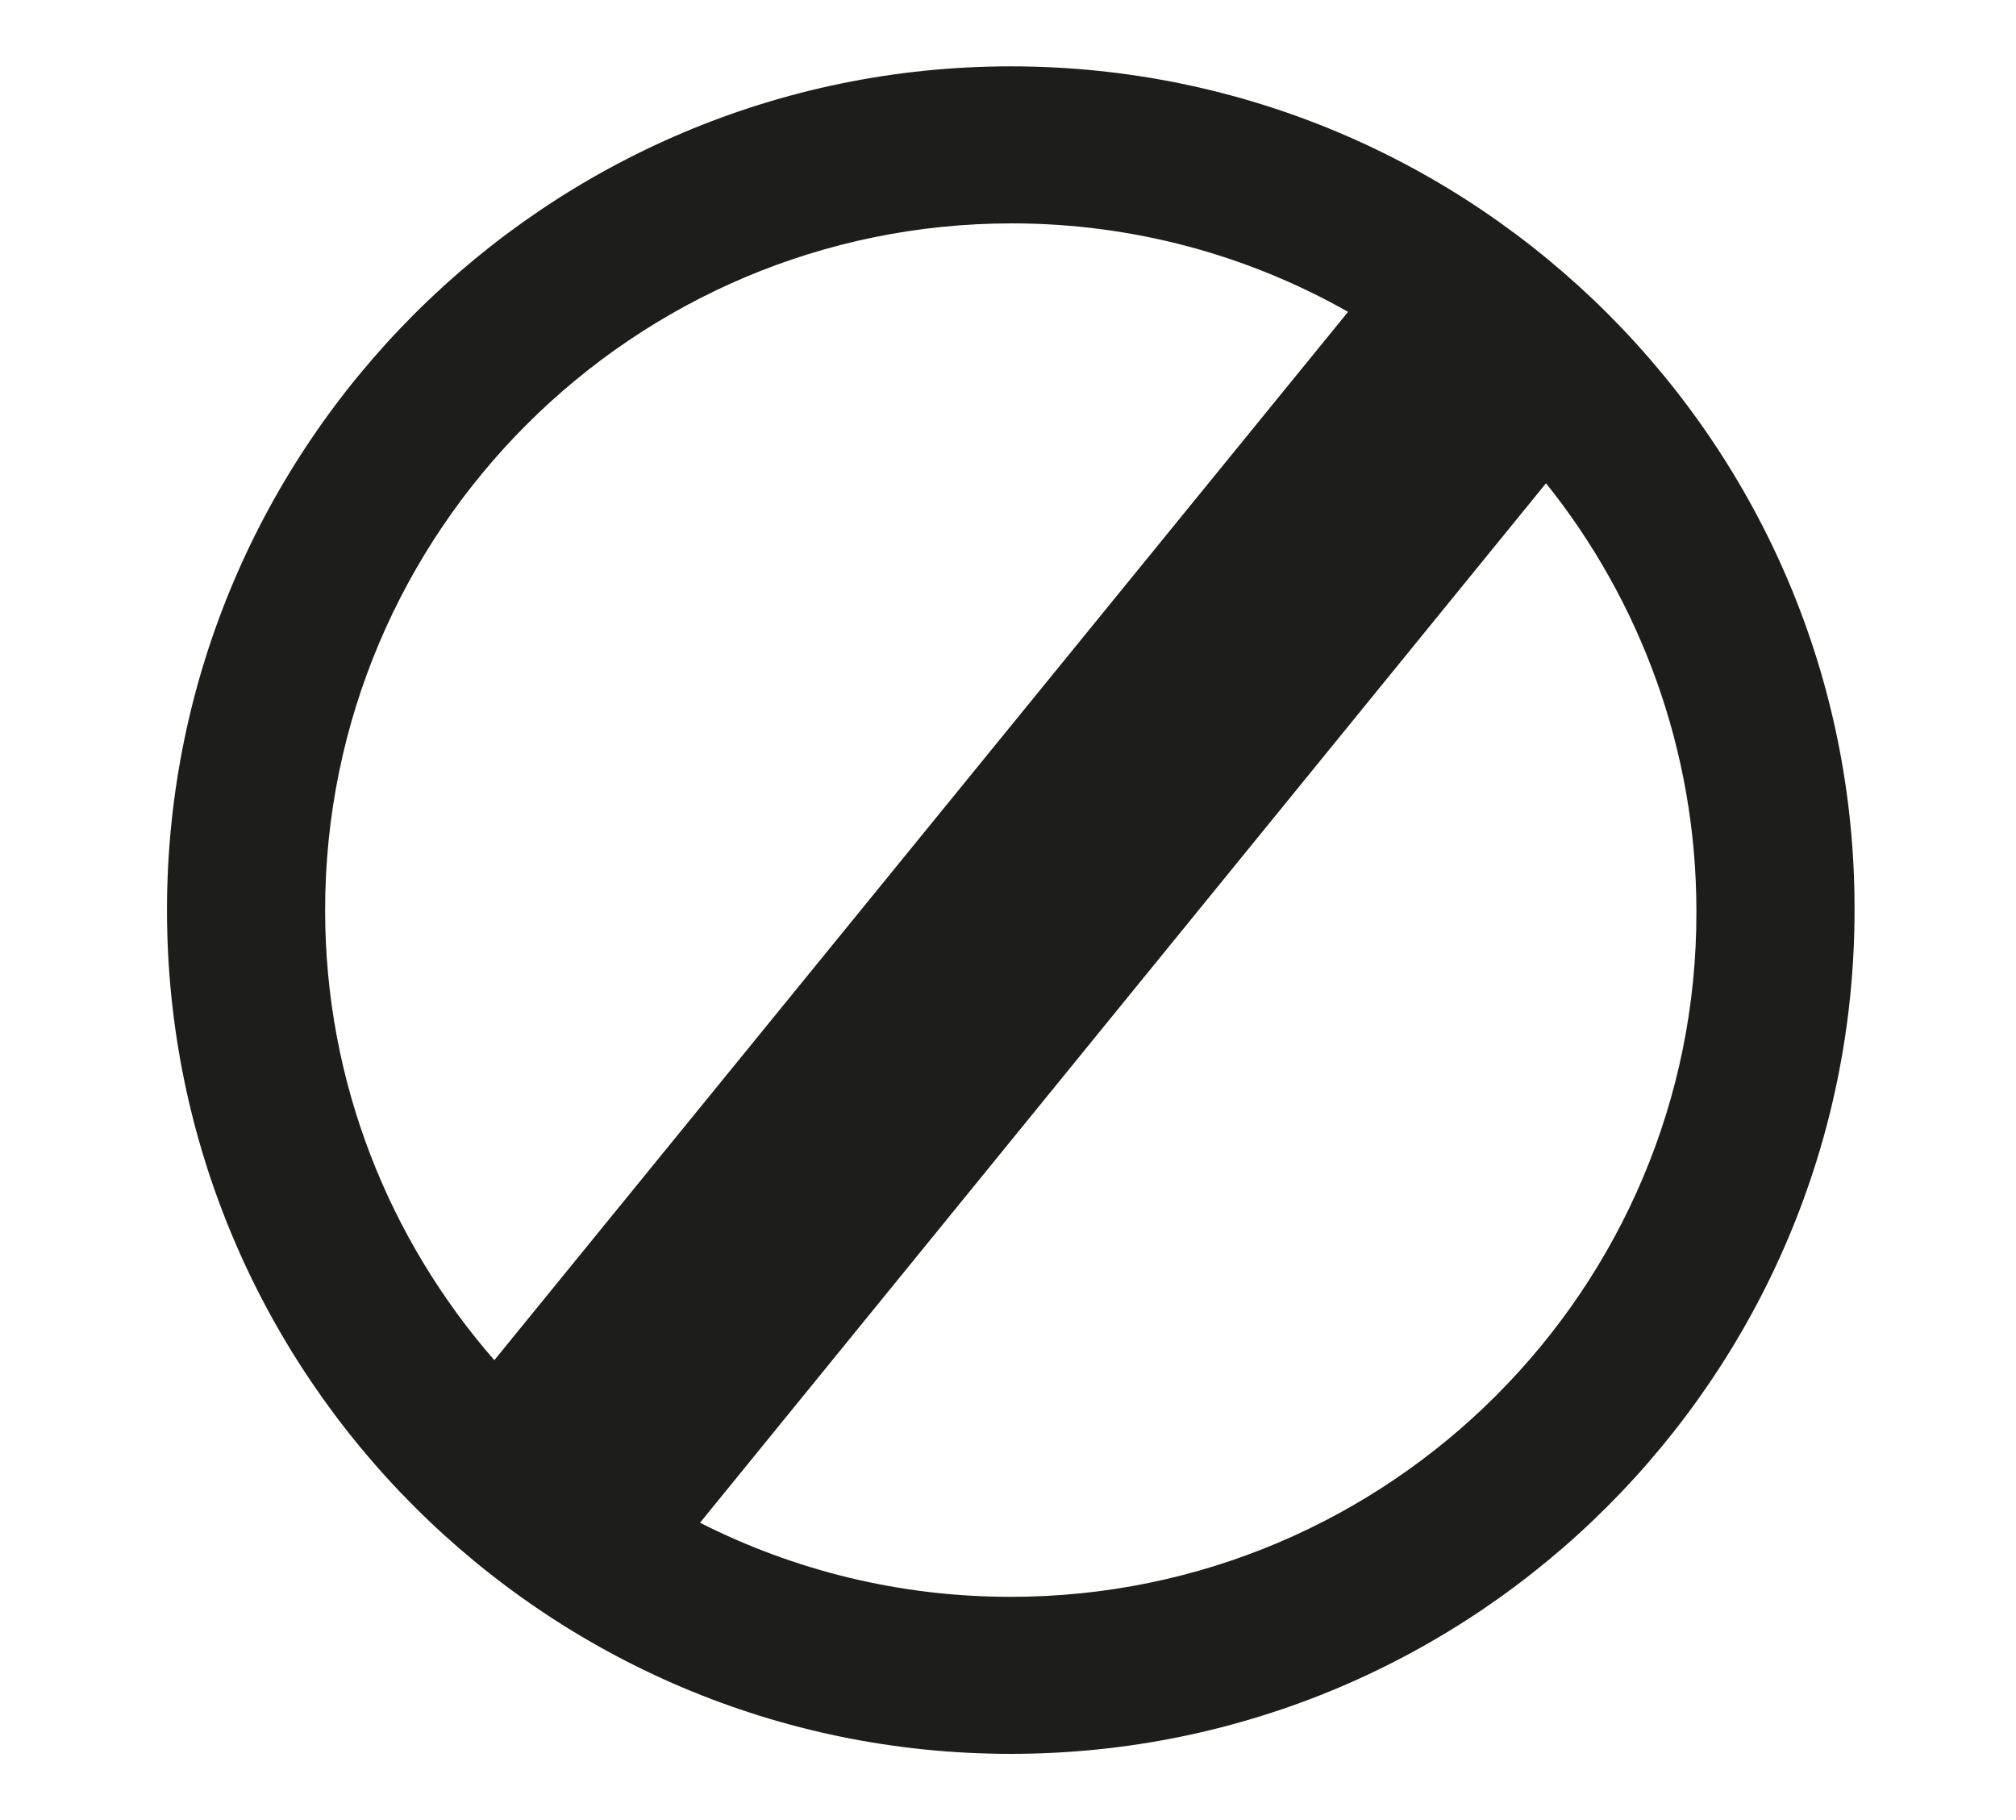 <?xml version="1.0" encoding="utf-8"?>
<!-- Generator: Adobe Illustrator 28.6.0, SVG Export Plug-In . SVG Version: 9.03 Build 54939)  -->
<svg version="1.1" baseProfile="tiny" xmlns="http://www.w3.org/2000/svg" xmlns:xlink="http://www.w3.org/1999/xlink" x="0px"
	 y="0px" viewBox="0 0 182.3 164.6" overflow="visible" xml:space="preserve">
<g id="Ebene_1">
</g>
<g id="Isolationsmodus">
	<path fill="#1D1D1B" d="M91.4,6C49.4,6,15.1,40.2,15.1,82.3c0,42.1,34.2,76.3,76.3,76.3s76.3-34.2,76.3-76.3
		C167.8,40.2,133.5,6,91.4,6z M29.4,82.3c0-34.2,27.8-62.1,62.1-62.1c11,0,21.4,2.9,30.4,8L44.7,123C35.2,112.1,29.4,97.9,29.4,82.3
		z M91.4,144.4c-10.1,0-19.6-2.4-28.1-6.7l76.5-94c8.5,10.6,13.6,24.1,13.6,38.7C153.5,116.5,125.7,144.4,91.4,144.4z"/>
</g>
</svg>
